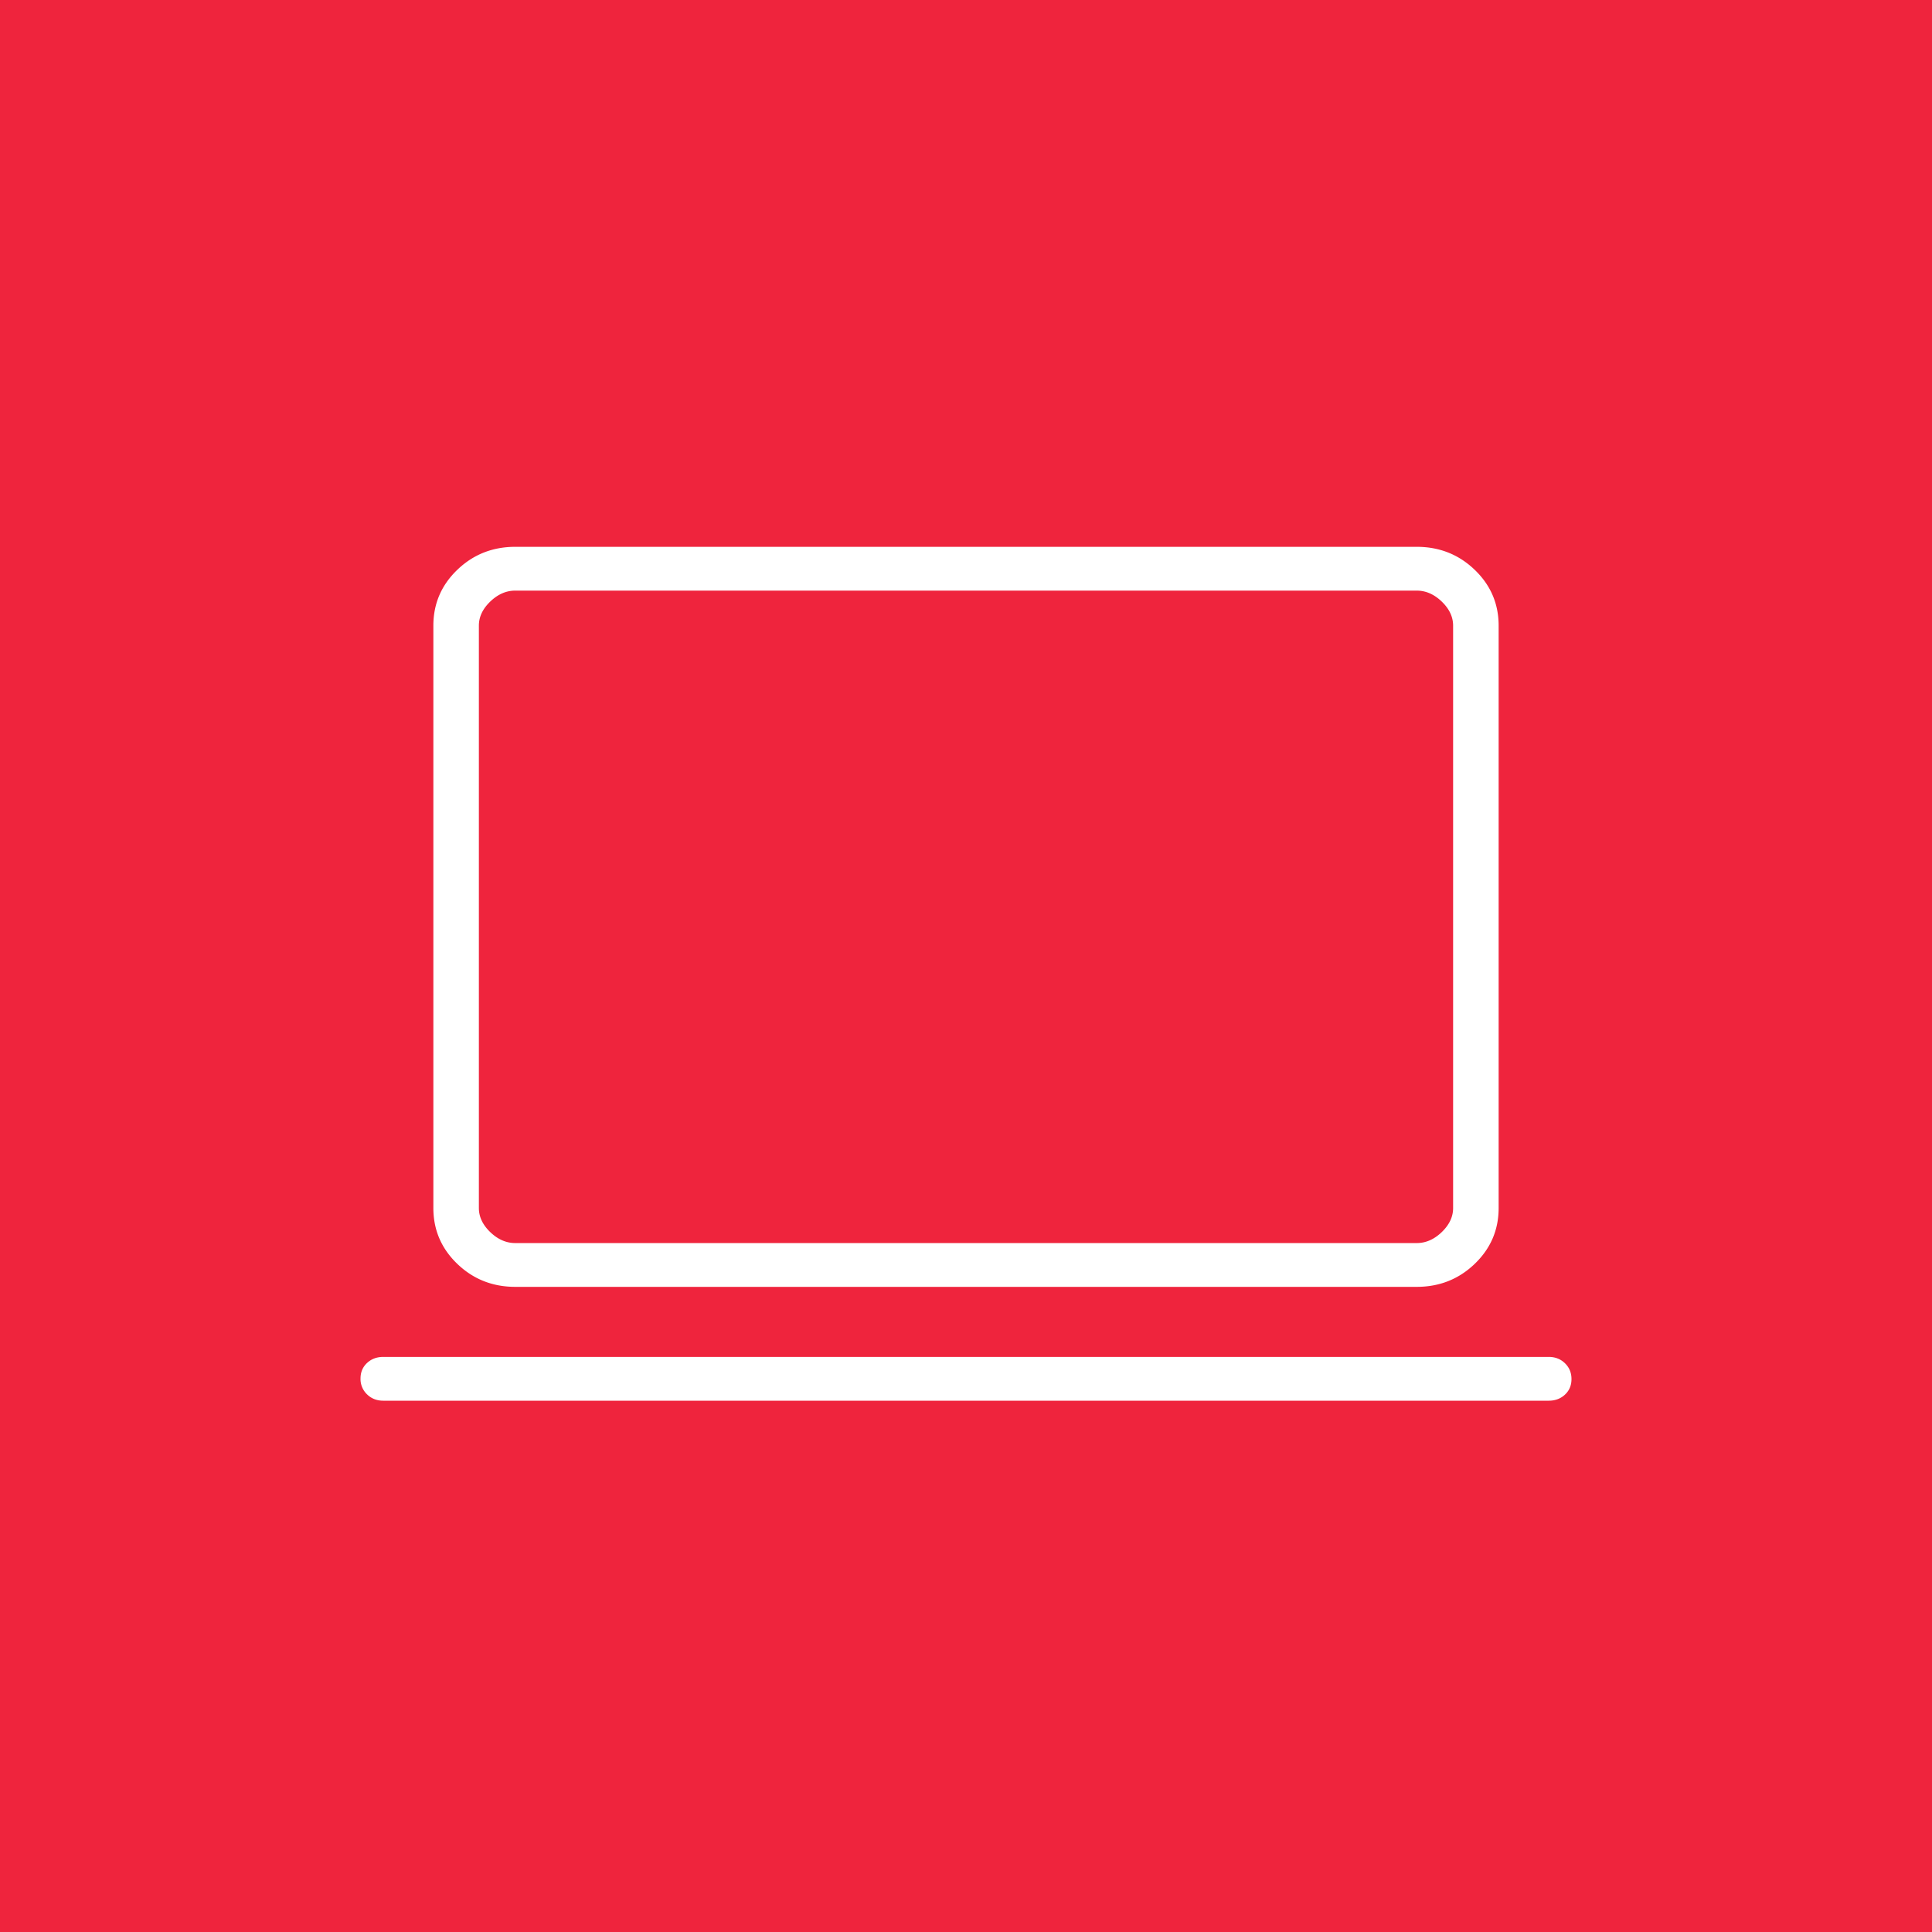 <svg xmlns="http://www.w3.org/2000/svg" width="140" height="140"><g fill="none" fill-rule="evenodd"><path fill="#EF243D" d="M0 0h140v140H0z"/><path d="M25 25h90v90H25z"/><path fill="#FFF" fill-rule="nonzero" d="M27.774 101.5c-.47 0-.862-.153-1.177-.46a1.535 1.535 0 0 1-.472-1.146c0-.458.157-.833.472-1.127.315-.293.707-.44 1.177-.44h84.452c.47 0 .862.153 1.177.46.315.306.472.688.472 1.146 0 .458-.157.833-.472 1.127-.315.293-.707.44-1.177.44H27.774Zm9.567-8.25c-1.648 0-3.05-.556-4.205-1.667-1.155-1.111-1.733-2.46-1.733-4.045V45.337c0-1.586.578-2.934 1.733-4.045 1.155-1.111 2.557-1.667 4.205-1.667h65.318c1.648 0 3.05.556 4.205 1.667 1.155 1.111 1.733 2.46 1.733 4.045v42.201c0 1.586-.578 2.934-1.733 4.045-1.155 1.111-2.557 1.667-4.205 1.667H37.34Zm0-3.173h65.318c.66 0 1.264-.265 1.814-.793.55-.53.825-1.11.825-1.746V45.337c0-.635-.275-1.217-.825-1.746-.55-.528-1.154-.793-1.814-.793H37.34c-.66 0-1.264.265-1.814.793-.55.53-.825 1.11-.825 1.746v42.201c0 .635.275 1.217.825 1.746.55.528 1.154.793 1.814.793Zm-2.585 0V42.798v47.279Z"/></g></svg>